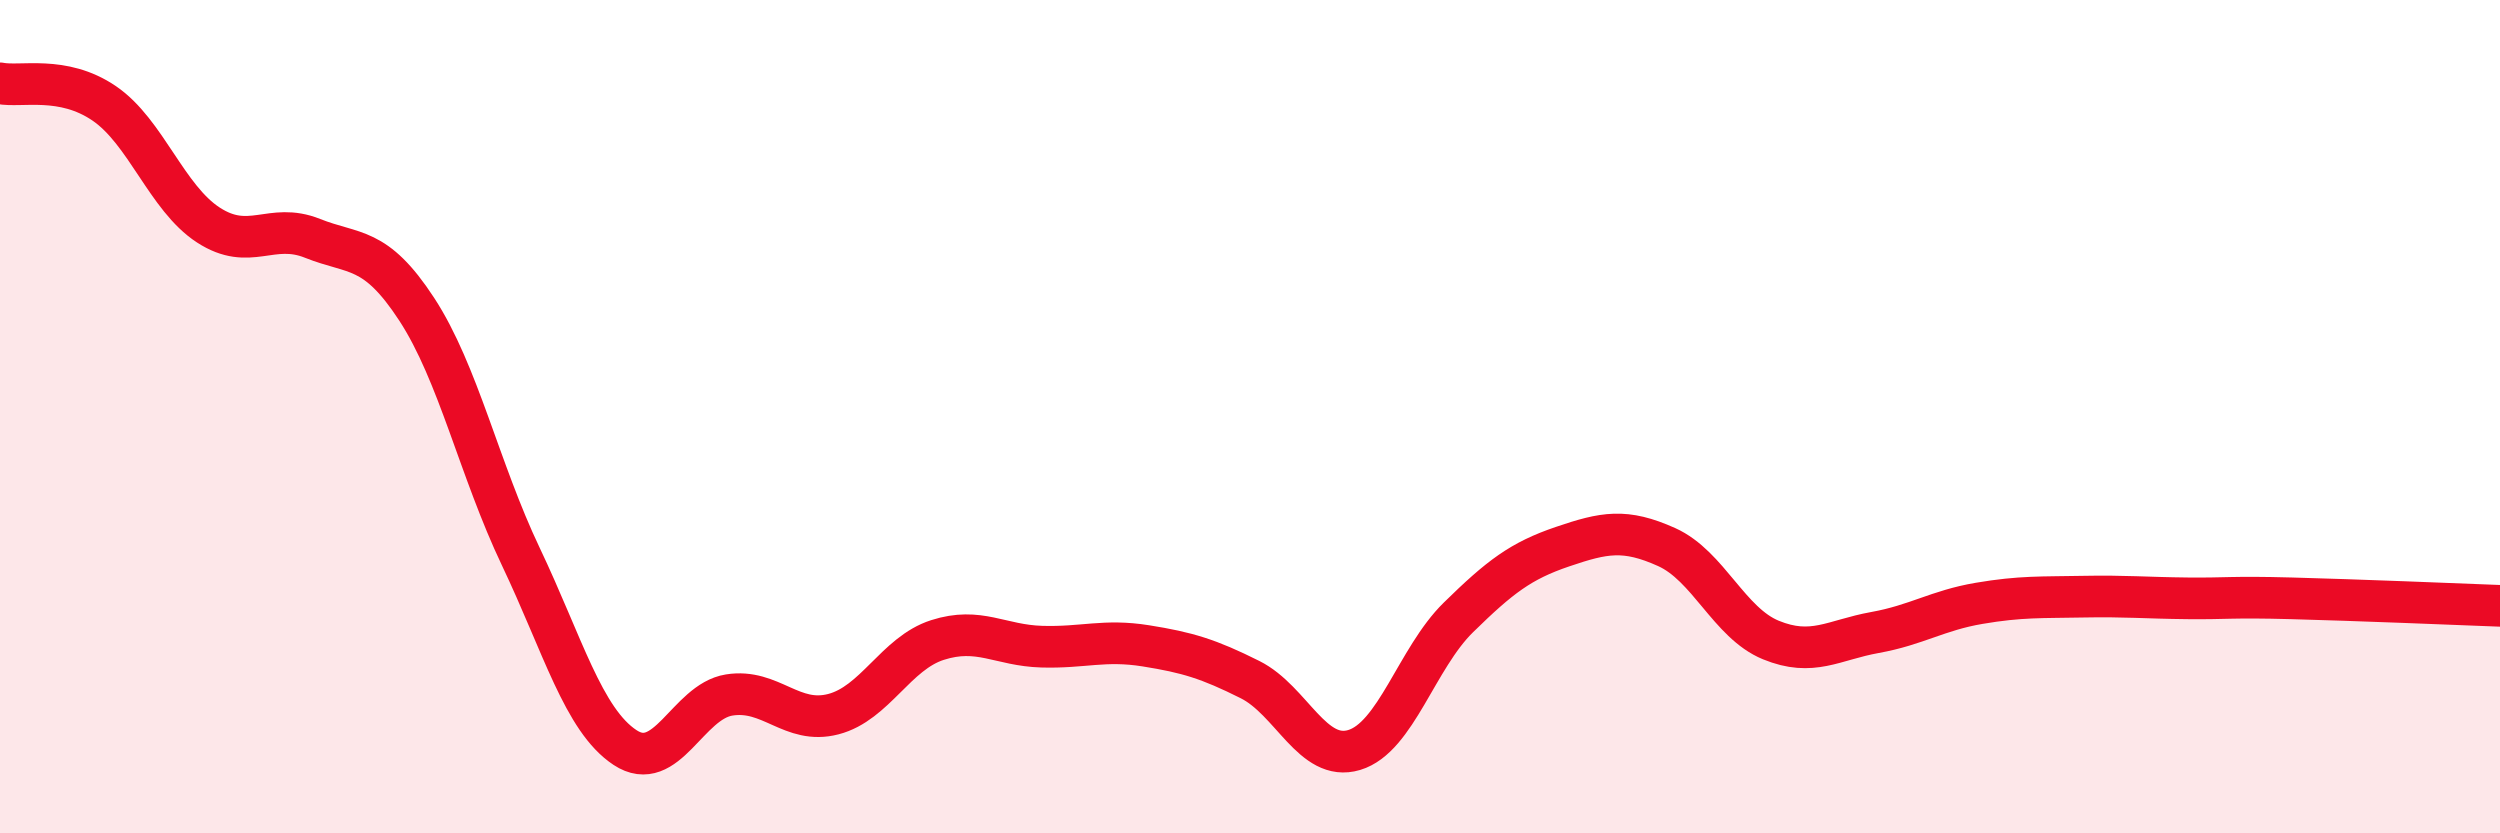 
    <svg width="60" height="20" viewBox="0 0 60 20" xmlns="http://www.w3.org/2000/svg">
      <path
        d="M 0,2 C 0.5,2.1 1.5,1.8 2.5,2.48 C 3.5,3.16 4,4.75 5,5.4 C 6,6.05 6.5,5.32 7.5,5.72 C 8.5,6.12 9,5.89 10,7.42 C 11,8.95 11.5,11.26 12.5,13.36 C 13.5,15.46 14,17.28 15,17.94 C 16,18.6 16.5,16.84 17.5,16.68 C 18.5,16.52 19,17.4 20,17.14 C 21,16.88 21.5,15.68 22.5,15.36 C 23.5,15.04 24,15.49 25,15.52 C 26,15.55 26.5,15.34 27.5,15.5 C 28.5,15.66 29,15.81 30,16.31 C 31,16.81 31.5,18.3 32.5,18 C 33.5,17.7 34,15.8 35,14.82 C 36,13.84 36.5,13.46 37.5,13.12 C 38.5,12.78 39,12.68 40,13.13 C 41,13.58 41.5,14.95 42.5,15.36 C 43.5,15.77 44,15.36 45,15.18 C 46,15 46.5,14.65 47.5,14.48 C 48.5,14.31 49,14.34 50,14.32 C 51,14.3 51.5,14.35 52.5,14.36 C 53.5,14.37 53.5,14.32 55,14.36 C 56.5,14.4 59,14.5 60,14.54L60 20L0 20Z"
        fill="#EB0A25"
        opacity="0.1"
        stroke-linecap="round"
        stroke-linejoin="round"
      />
      <path
        d="M 0,2 C 0.5,2.1 1.5,1.8 2.5,2.48 C 3.5,3.16 4,4.75 5,5.4 C 6,6.05 6.5,5.32 7.5,5.72 C 8.5,6.12 9,5.89 10,7.42 C 11,8.95 11.5,11.26 12.5,13.36 C 13.5,15.46 14,17.28 15,17.94 C 16,18.6 16.5,16.84 17.5,16.68 C 18.5,16.52 19,17.4 20,17.14 C 21,16.88 21.5,15.68 22.5,15.36 C 23.5,15.04 24,15.49 25,15.52 C 26,15.55 26.5,15.34 27.5,15.5 C 28.5,15.66 29,15.81 30,16.31 C 31,16.81 31.5,18.3 32.5,18 C 33.5,17.7 34,15.8 35,14.82 C 36,13.84 36.5,13.46 37.5,13.12 C 38.5,12.78 39,12.68 40,13.13 C 41,13.58 41.5,14.95 42.5,15.36 C 43.5,15.77 44,15.36 45,15.18 C 46,15 46.5,14.65 47.5,14.48 C 48.5,14.31 49,14.34 50,14.32 C 51,14.3 51.5,14.35 52.5,14.36 C 53.5,14.37 53.5,14.32 55,14.36 C 56.5,14.4 59,14.5 60,14.54"
        stroke="#EB0A25"
        stroke-width="1"
        fill="none"
        stroke-linecap="round"
        stroke-linejoin="round"
      />
    </svg>
  